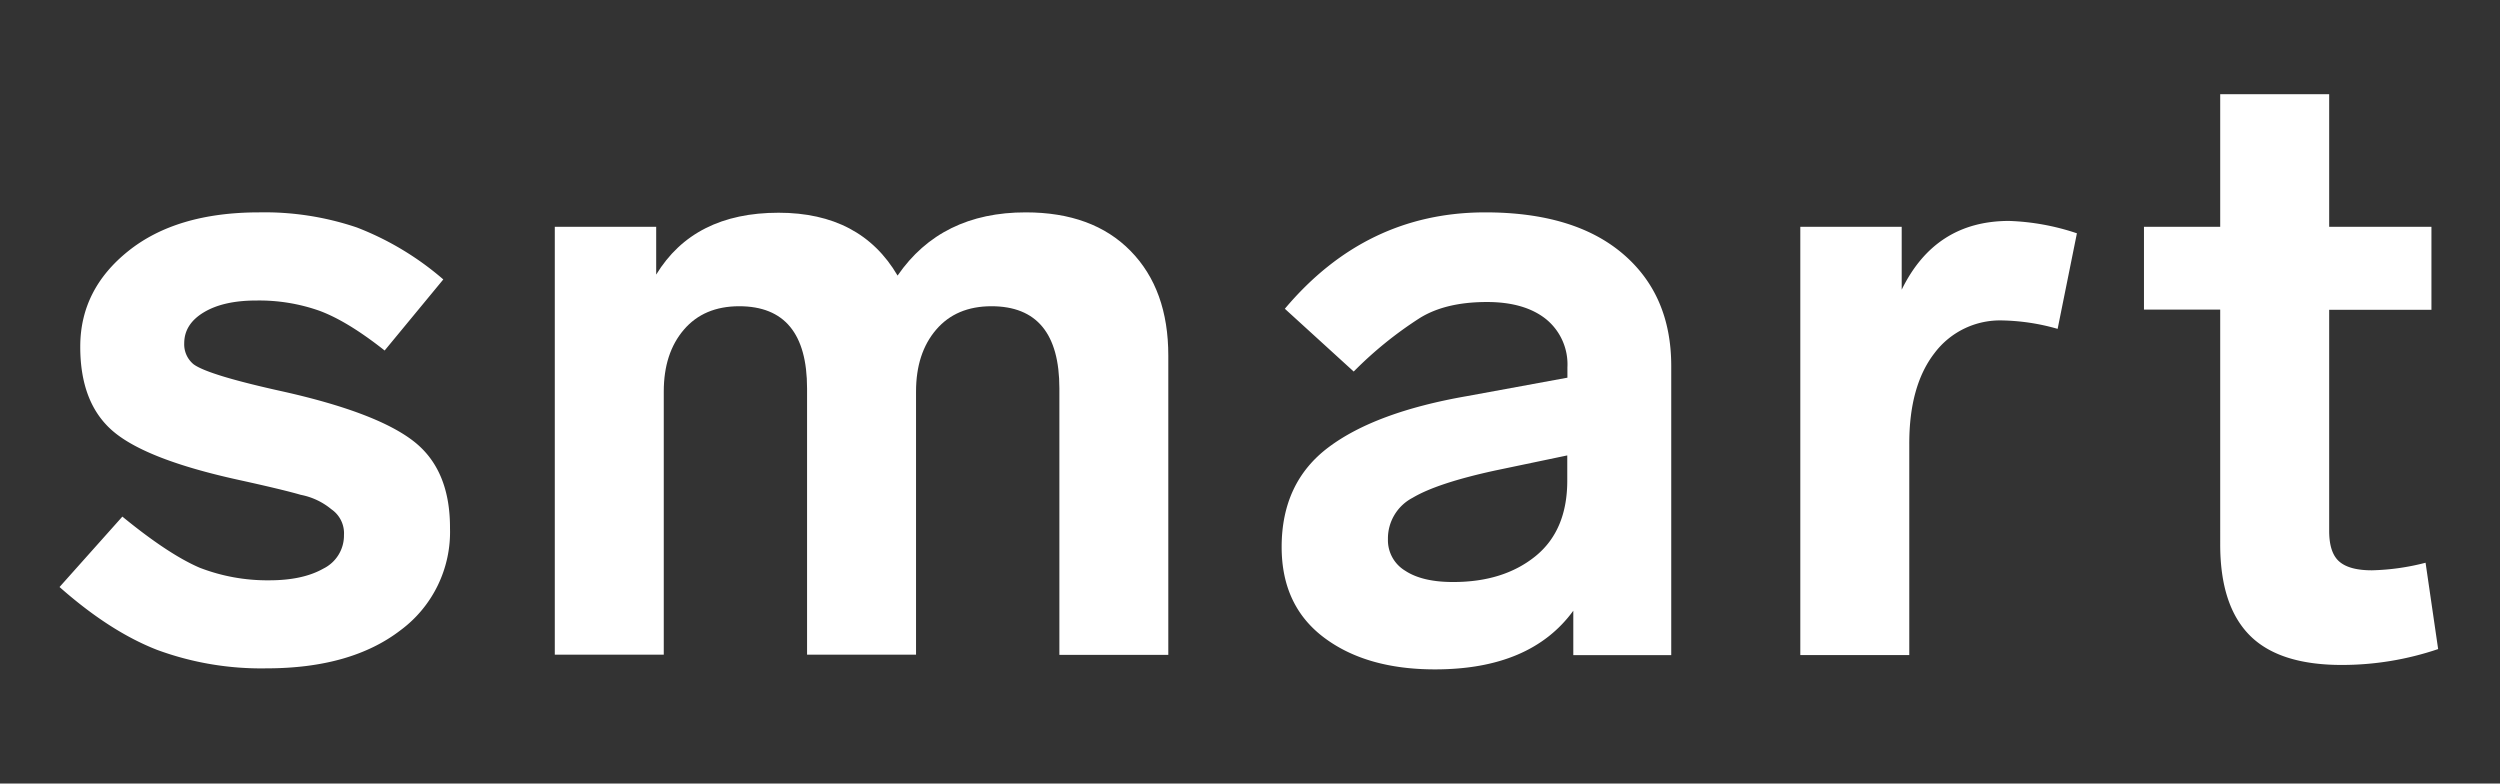 <?xml version="1.0" encoding="UTF-8"?> <svg xmlns="http://www.w3.org/2000/svg" id="Layer_1" data-name="Layer 1" viewBox="0 0 485 152"><rect x="0" y="0" width="485" height="152" fill="#333333" stroke="none"/> <defs> <style>.cls-1{fill:#fff;}</style> </defs> <title>text_smart_lab</title> <path class="cls-1" d="M86,54.21,74.62,68Q67.46,62.33,62,60.3a35.1,35.1,0,0,0-12.28-2q-6.35,0-10.16,2.28t-3.82,6a5,5,0,0,0,1.79,4.07Q40.31,72.75,55.11,76q18,4.06,25.12,9.59T87.3,102.5a23.7,23.7,0,0,1-9.59,19.76q-9.6,7.39-26,7.4a58.36,58.36,0,0,1-21.22-3.58q-9.18-3.57-18.94-12.2l12.19-13.66q8.94,7.32,15,9.92a36.38,36.38,0,0,0,13.5,2.44q6.49,0,10.49-2.27a7.15,7.15,0,0,0,4-6.51,5.64,5.64,0,0,0-2.44-5A13.19,13.19,0,0,0,58.36,96q-3.42-1-12.2-2.93Q28.45,89.17,22,83.72t-6.43-16.5q0-11.07,9.35-18.54T50.23,41.2a55.9,55.9,0,0,1,19,2.93A56.89,56.89,0,0,1,86,54.21Z"></path> <path class="cls-1" d="M226.65,69v58.05H205.52V75.35q0-15.94-13.18-15.94-6.83,0-10.73,4.55t-3.9,12v51.05H156.57V75.35q0-15.94-13.17-15.94-6.83,0-10.73,4.55t-3.9,12v51.05H107.63V44H127.3v9.27q7.32-12,23.74-12,15.94,0,23.09,12.19Q182.59,41.19,199,41.2q13,0,20.33,7.48T226.65,69Z"></path> <path class="cls-1" d="M324.22,71v56.09h-19v-8.61q-8.29,11.38-26.83,11.38-13.33,0-21.54-6.18t-8.21-17.56q0-12.52,9.1-19.35t26.83-9.92l19.51-3.58v-2a11.32,11.32,0,0,0-4.14-9.35q-4.16-3.33-11.47-3.33-8,0-13,3.09a74.62,74.62,0,0,0-12.85,10.4L249.26,59.9Q265,41.2,288.12,41.2q17.24,0,26.67,8T324.22,71ZM304.05,93.23V88.35l-14,2.93q-11.22,2.44-16,5.29a8.9,8.9,0,0,0-4.79,8.05,6.9,6.9,0,0,0,3.33,6.09q3.33,2.21,9.35,2.2,9.75,0,15.93-5T304.05,93.23Z"></path> <path class="cls-1" d="M402.92,45.26,399.18,63.8a41.44,41.44,0,0,0-10.57-1.63,15.9,15.9,0,0,0-13.33,6.35q-4.89,6.33-4.88,17.56v41H349.26V44h19.67v12.2q6.51-13.33,20.82-13.34A45.93,45.93,0,0,1,402.92,45.26Z"></path> <path class="cls-1" d="M470.56,109.17,473,125.92A58.11,58.11,0,0,1,454.3,129q-12.19,0-17.89-5.78t-5.69-17.64V60.06H415.93V44h14.79V18.27h21.14V44H471.7v16.1H451.86V103q0,4.23,1.95,5.93c1.3,1.14,3.42,1.71,6.34,1.71A45.26,45.26,0,0,0,470.56,109.17Z"></path> </svg> 